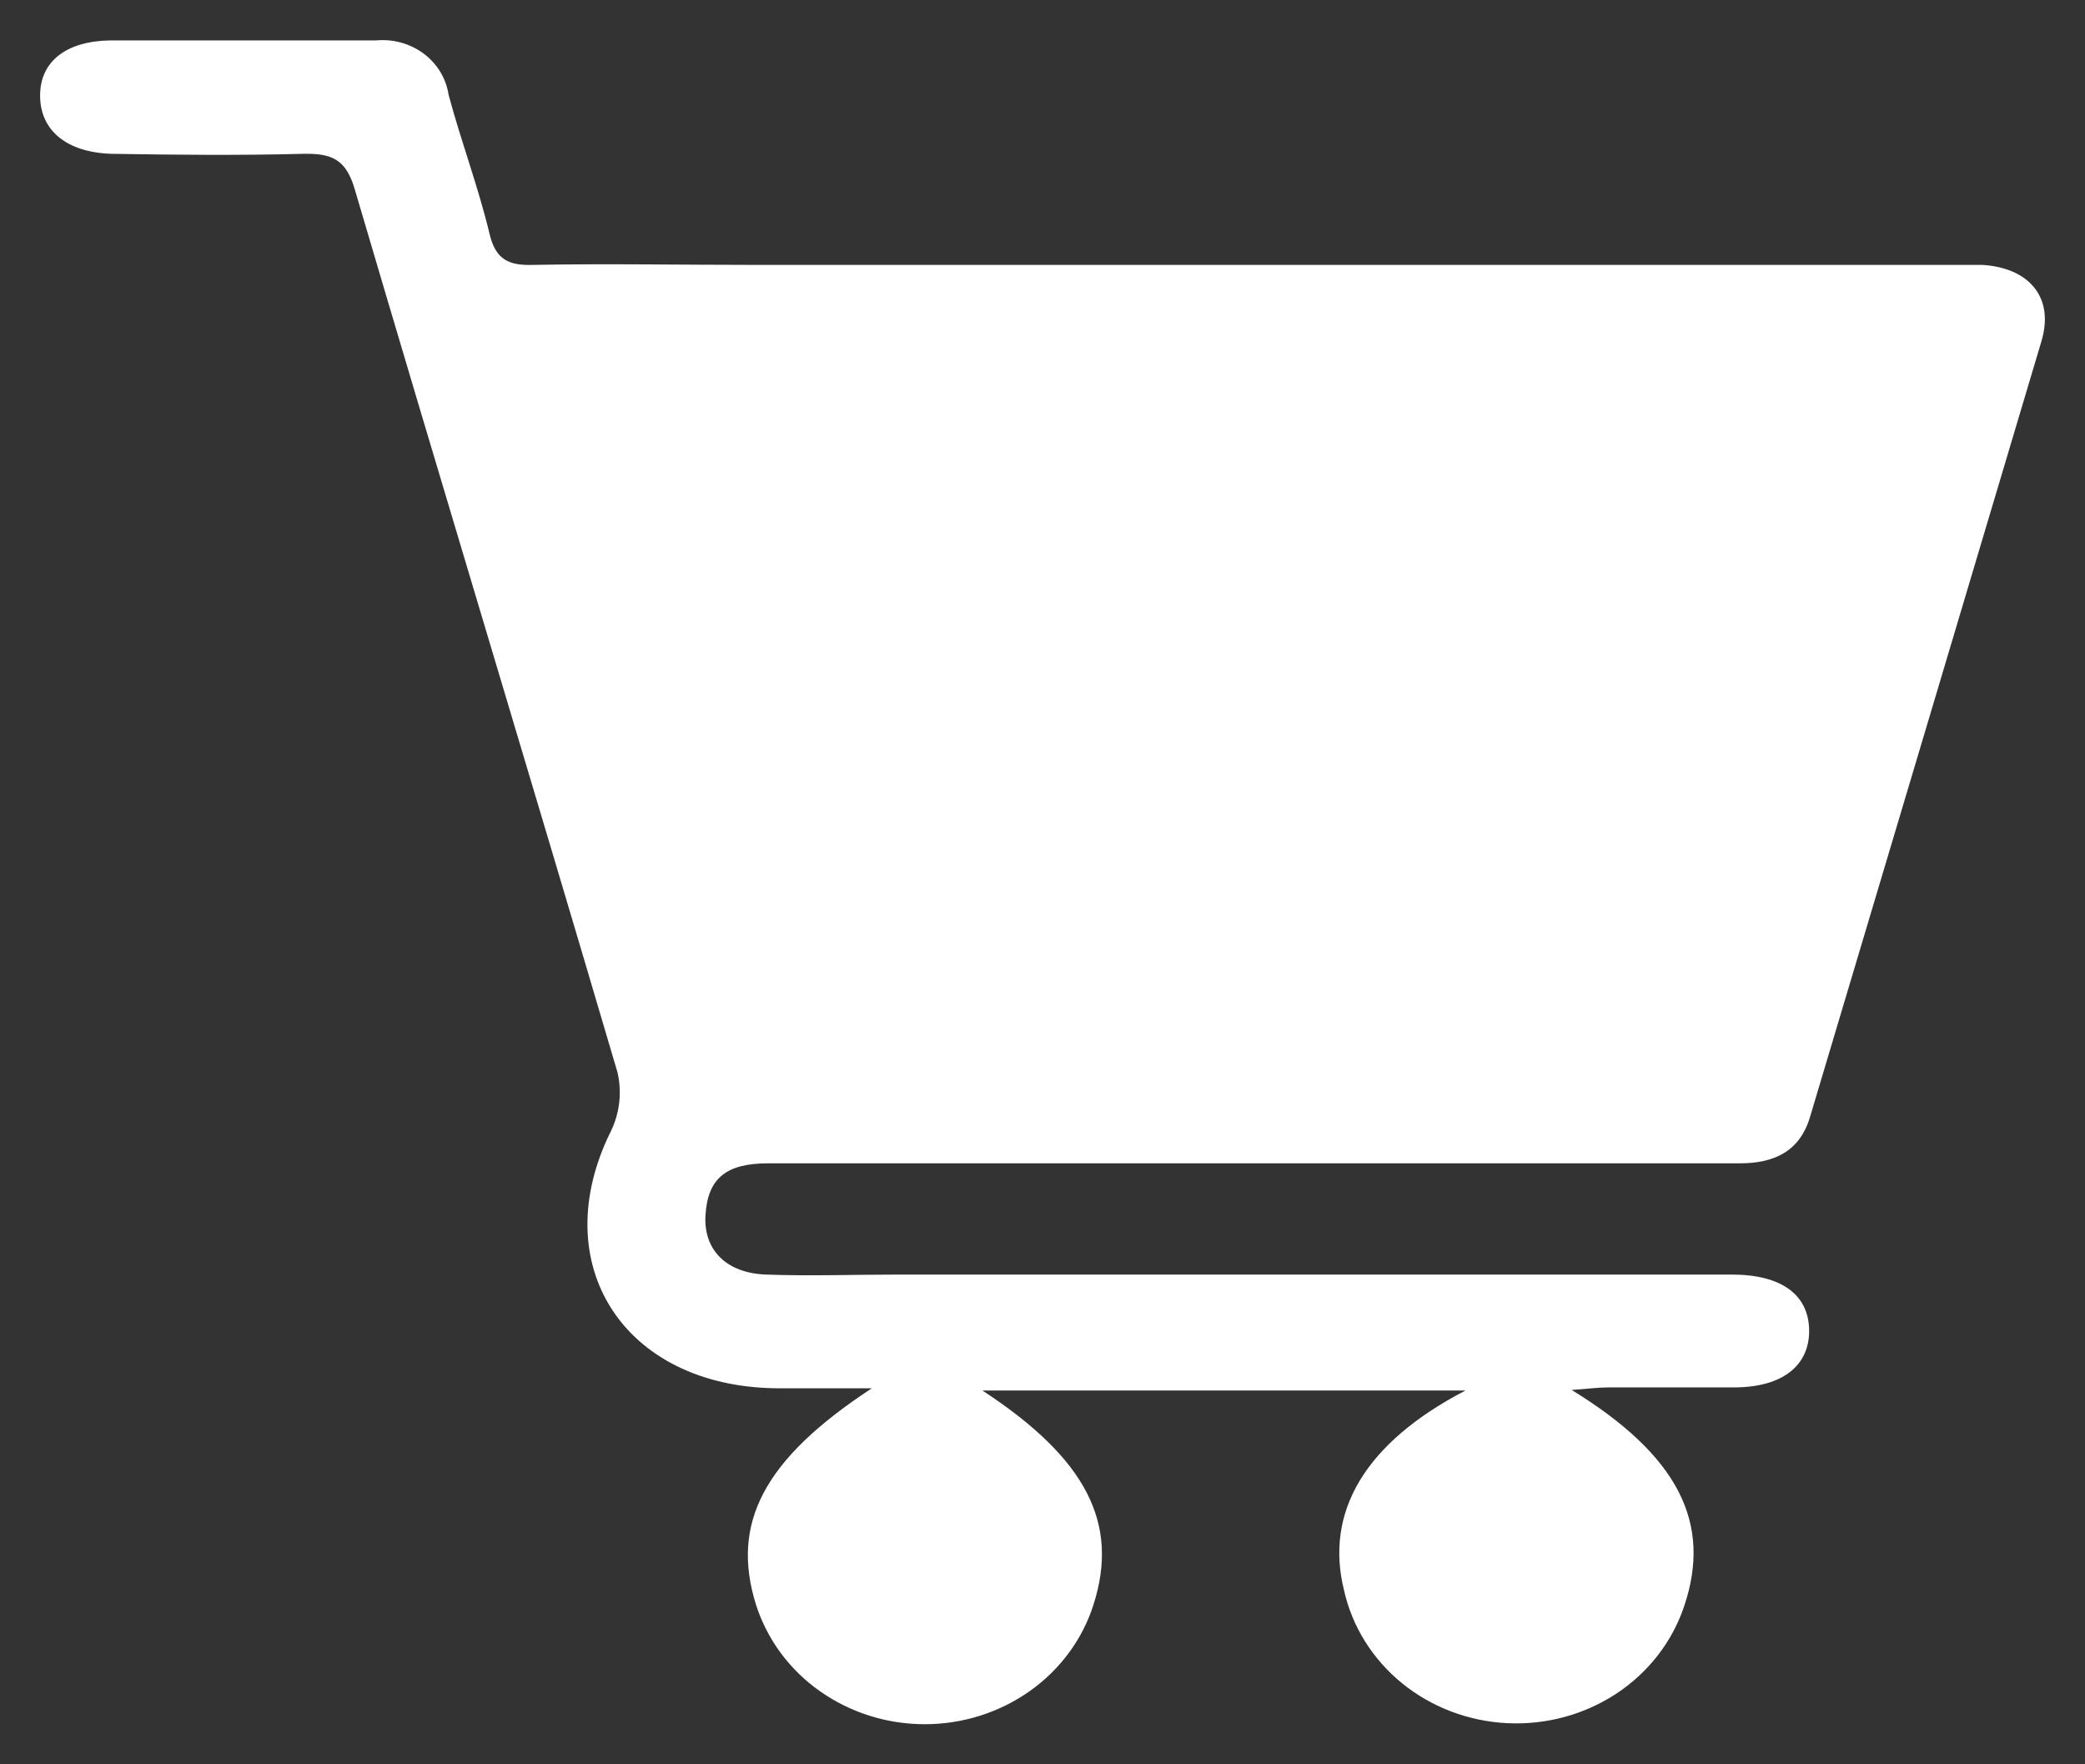 <svg width="26" height="22" viewBox="0 0 26 22" fill="none" xmlns="http://www.w3.org/2000/svg">
  <rect x="0" y="0" width="26" height="22" fill="#333333" stroke="none"/>
  <path d="M18.274 17.339H12.251C13.551 18.19 13.96 18.998 13.635 20.012C13.498 20.442 13.219 20.82 12.841 21.087C12.462 21.355 12.003 21.5 11.532 21.5C11.061 21.5 10.602 21.355 10.223 21.087C9.844 20.82 9.566 20.442 9.428 20.012C9.11 18.998 9.518 18.198 10.872 17.311C10.409 17.311 10.043 17.311 9.68 17.311C7.772 17.289 6.797 15.757 7.618 14.105C7.729 13.876 7.757 13.618 7.7 13.371C6.617 9.695 5.504 6.028 4.424 2.361C4.315 1.987 4.139 1.911 3.783 1.918C2.986 1.939 2.188 1.931 1.391 1.918C0.826 1.9 0.5 1.623 0.5 1.192C0.5 0.761 0.832 0.513 1.371 0.504C2.479 0.504 3.584 0.504 4.692 0.504C4.904 0.484 5.117 0.544 5.285 0.67C5.453 0.796 5.563 0.979 5.594 1.181C5.75 1.767 5.969 2.342 6.108 2.93C6.184 3.236 6.344 3.314 6.653 3.303C7.563 3.286 8.475 3.303 9.387 3.303H24.232C24.396 3.303 24.558 3.303 24.72 3.303C25.306 3.34 25.618 3.71 25.458 4.251C24.497 7.476 23.535 10.701 22.571 13.928C22.445 14.353 22.128 14.508 21.689 14.506C20.517 14.506 19.345 14.506 18.173 14.506H9.579C9.055 14.506 8.823 14.693 8.797 15.159C8.774 15.583 9.053 15.874 9.551 15.893C10.104 15.913 10.659 15.893 11.211 15.893H21.204C21.333 15.893 21.464 15.893 21.595 15.893C22.214 15.893 22.552 16.143 22.56 16.583C22.567 17.024 22.232 17.3 21.624 17.3C21.103 17.3 20.583 17.3 20.061 17.3C19.927 17.3 19.79 17.319 19.599 17.332C20.921 18.144 21.357 18.987 20.999 20.036C20.85 20.475 20.554 20.856 20.157 21.118C19.759 21.38 19.282 21.51 18.799 21.487C18.316 21.464 17.855 21.29 17.486 20.991C17.118 20.692 16.863 20.286 16.761 19.834C16.516 18.855 17.02 17.991 18.274 17.339Z" fill="white"/>
</svg>
